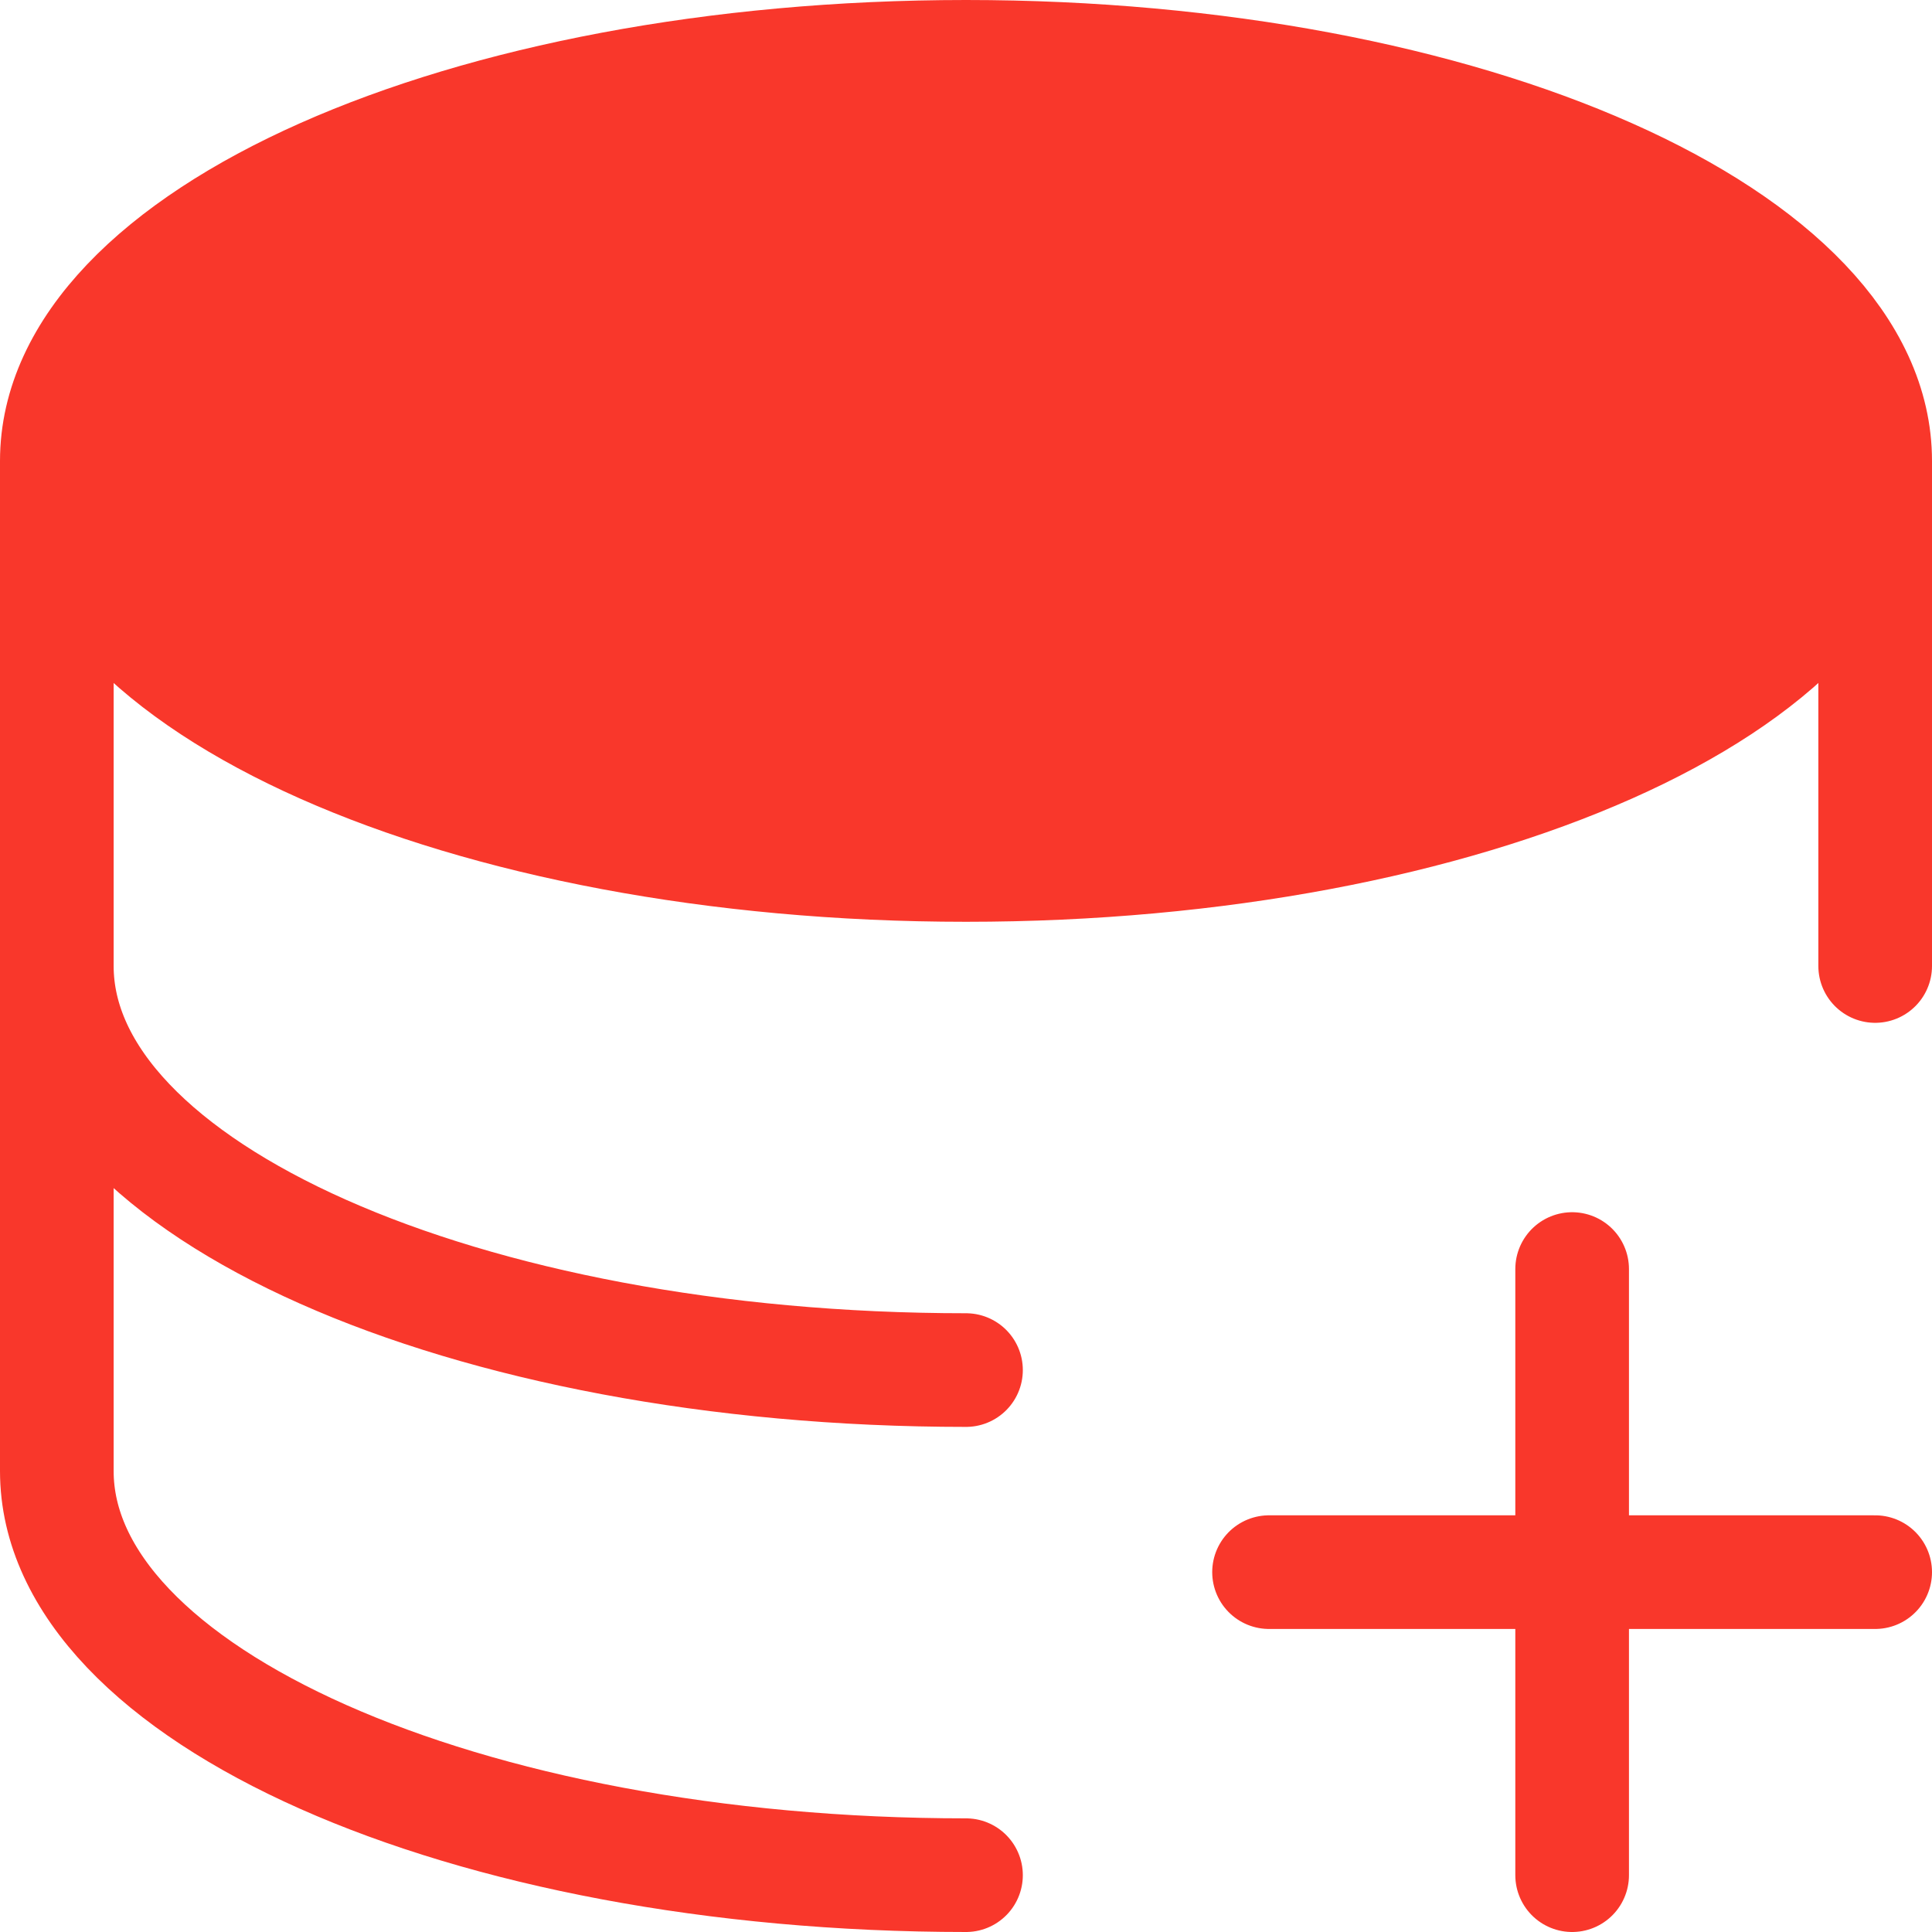 <svg width="34" height="34" viewBox="0 0 34 34" fill="none" xmlns="http://www.w3.org/2000/svg">
<path d="M33 8.111C33 12.04 25.836 15.222 17 15.222C8.164 15.222 1 12.04 1 8.111C1 4.182 8.164 1 17 1C25.836 1 33 4.182 33 8.111Z" fill="#F9372B"/>
<path d="M33 8.111C33 12.04 25.836 15.222 17 15.222C8.164 15.222 1 12.04 1 8.111M33 8.111C33 4.182 25.836 1 17 1C8.164 1 1 4.182 1 8.111M33 8.111V17M1 8.111V17M1 17C1 20.929 8.164 24.111 17 24.111M1 17V25.889C1 29.818 8.164 33 17 33M27.667 22.333V27.667M27.667 27.667V33M27.667 27.667H33M27.667 27.667H22.333" stroke="#F9372B" stroke-width="2" stroke-linecap="round" stroke-linejoin="round"/>
</svg>
